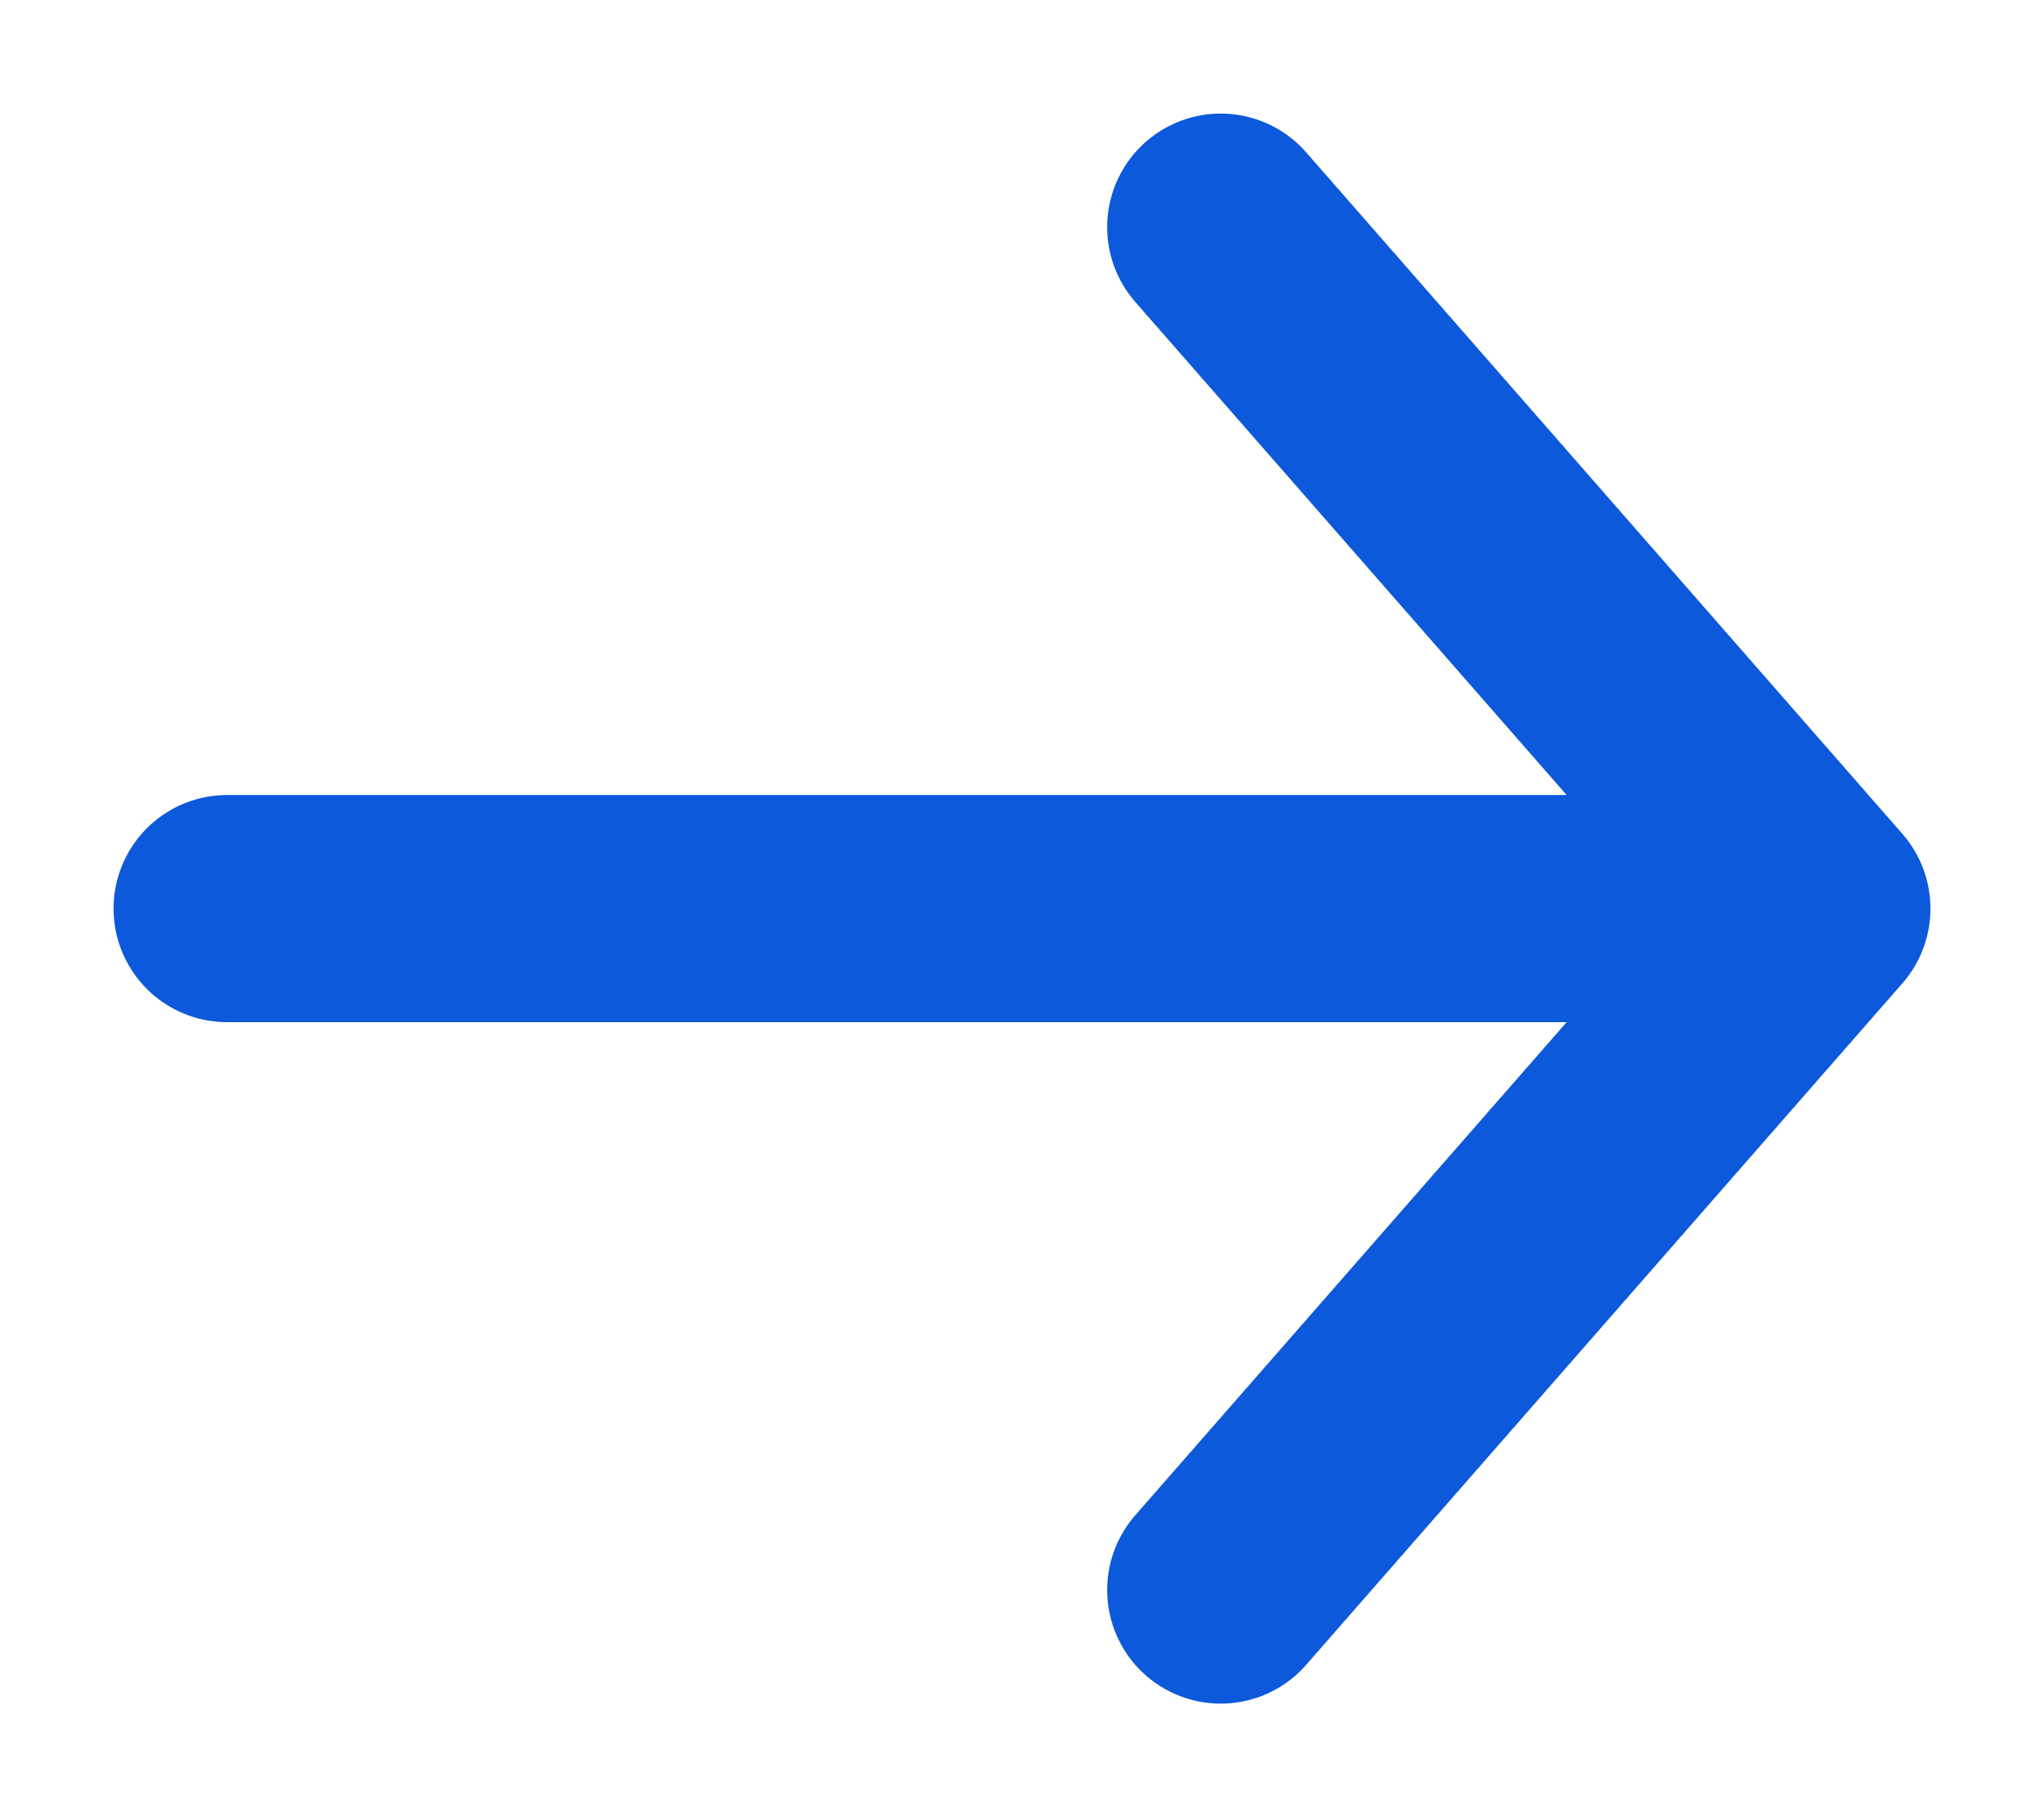 <svg width="18" height="16" viewBox="0 0 18 16" fill="none" xmlns="http://www.w3.org/2000/svg">
<path d="M2 8H16M16 8L10.75 2M16 8L10.75 14" stroke="#0C59DB" stroke-width="2" stroke-linecap="round" stroke-linejoin="round"/>
</svg>
